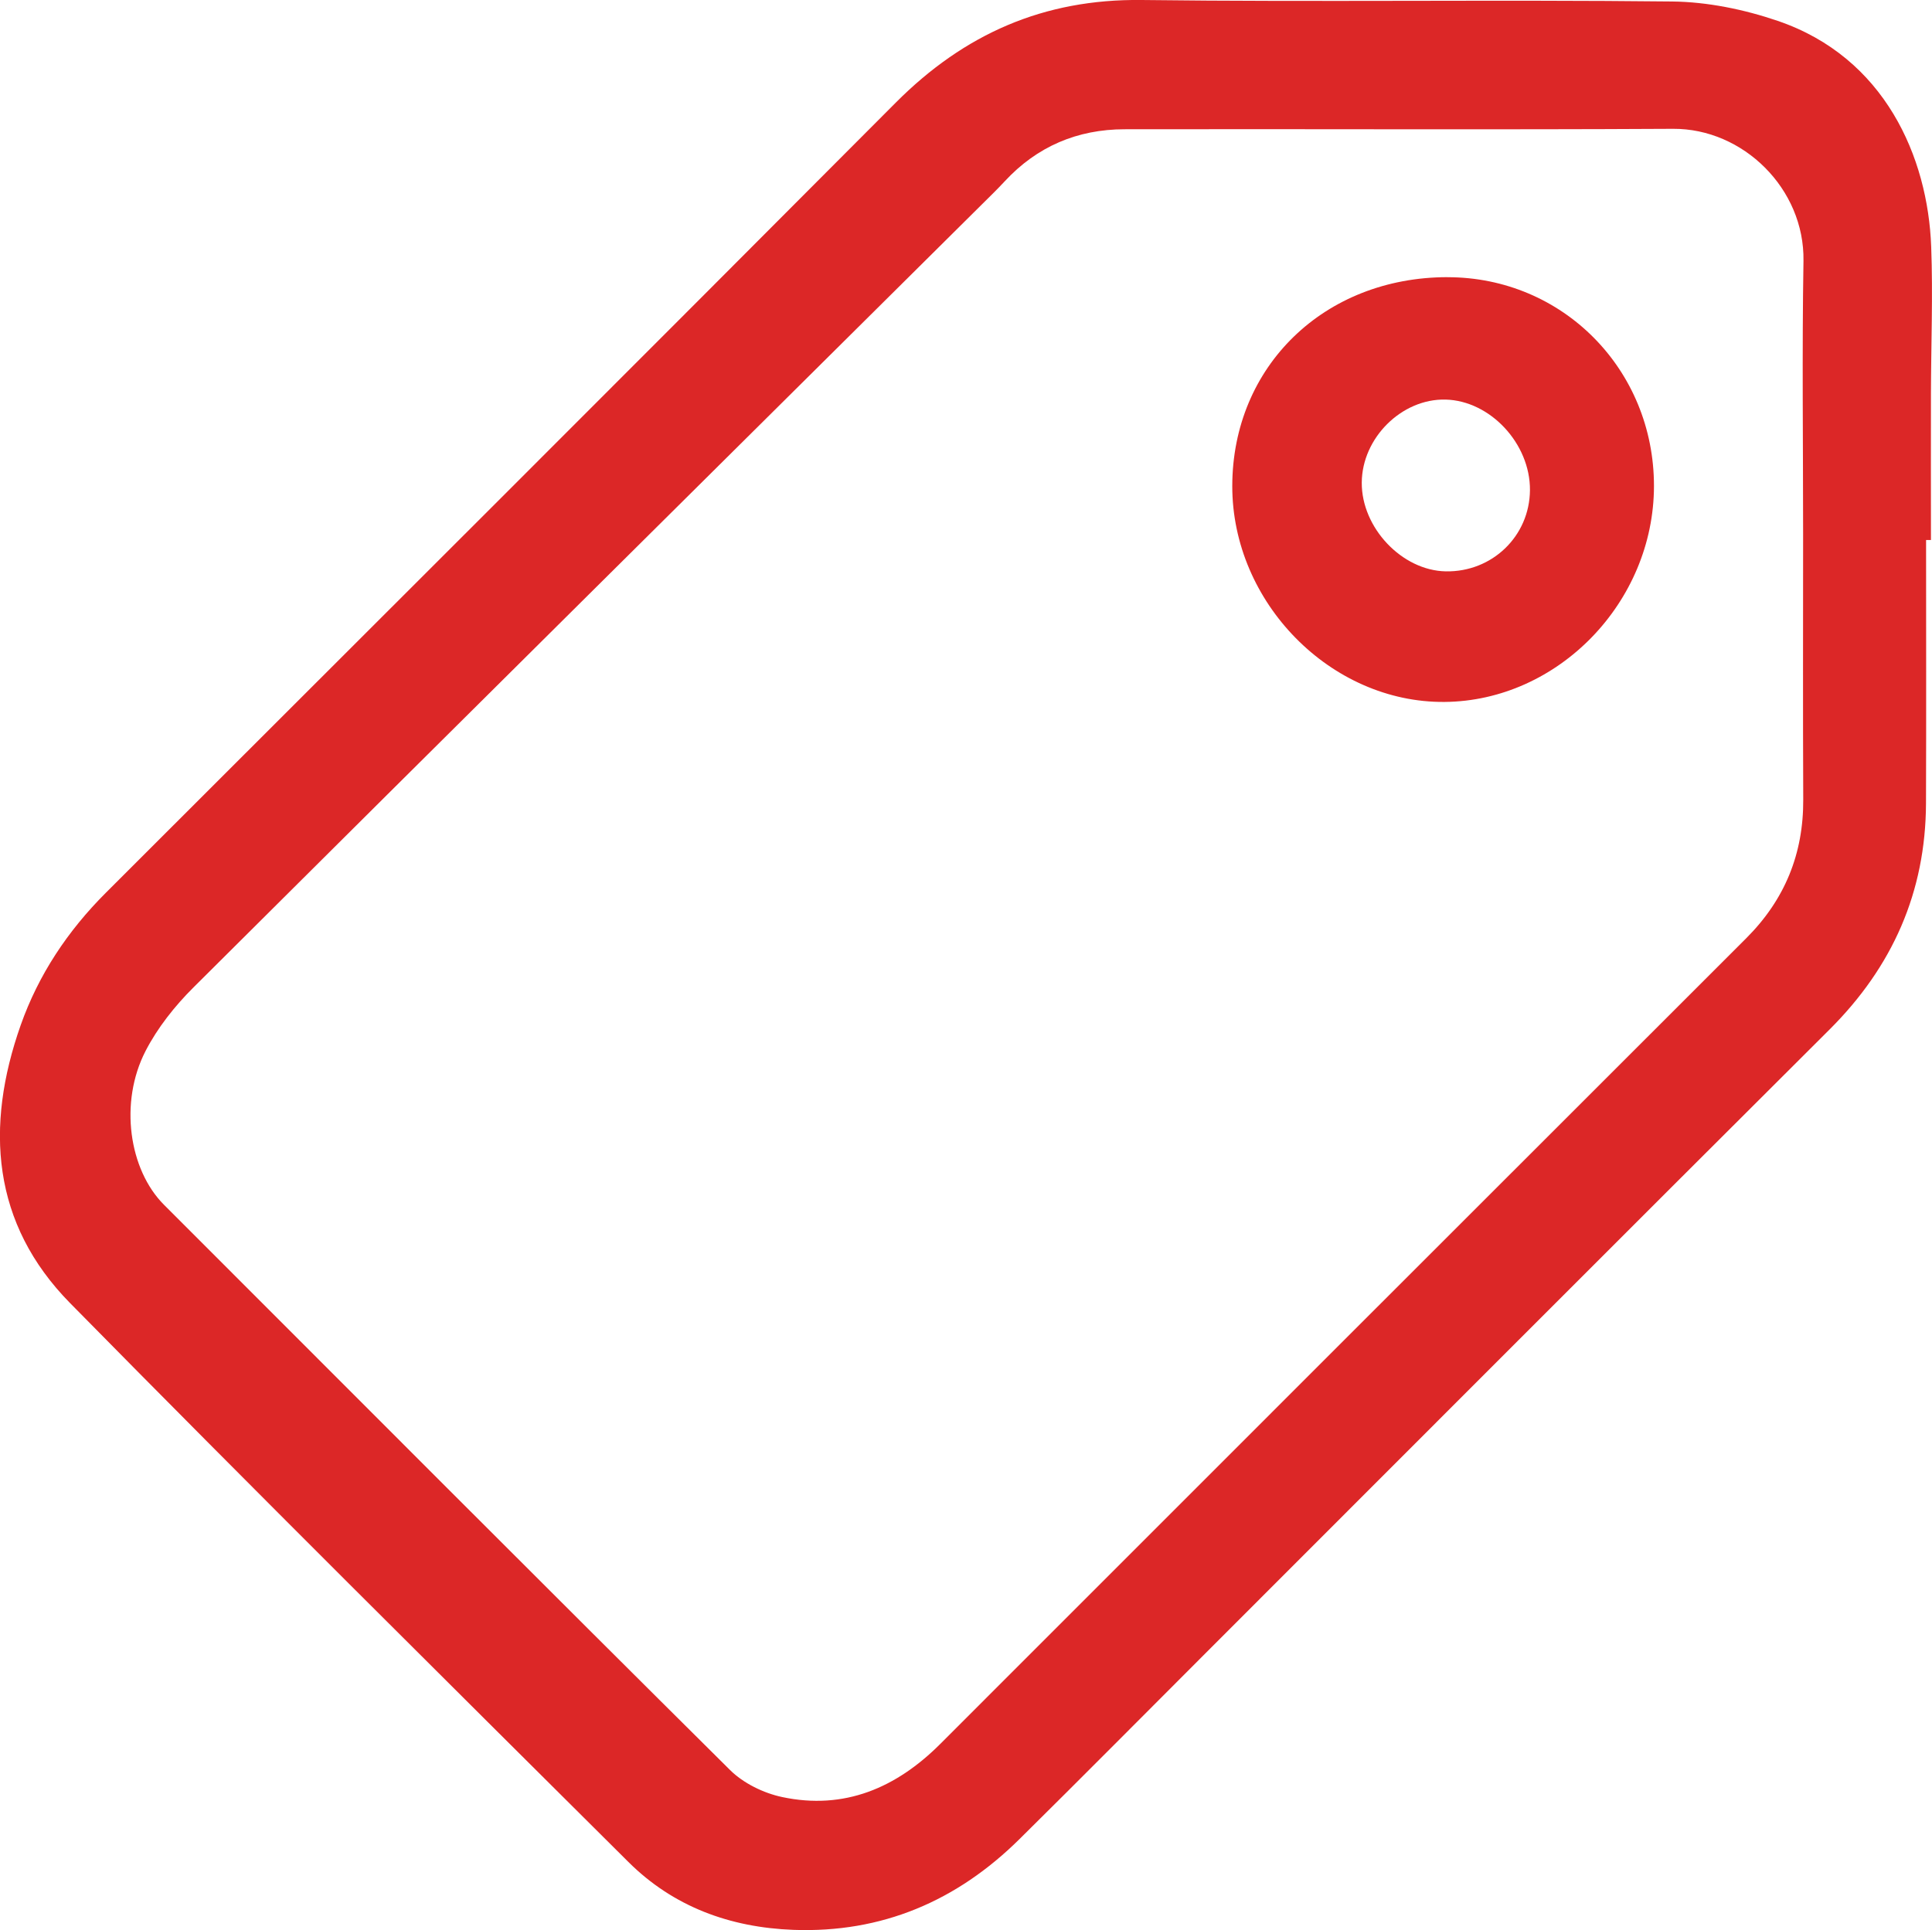 <?xml version="1.0" encoding="UTF-8"?>
<svg id="Layer_1" data-name="Layer 1" xmlns="http://www.w3.org/2000/svg" viewBox="0 0 479.68 479.31">
  <defs>
    <style>
      .cls-1 {
        fill: #dc2727;
        stroke-width: 0px;
      }
    </style>
  </defs>
  <g id="dyzzyZ.tif">
    <g>
      <path class="cls-1" d="M478.21,134.11c0,21.79.06,43.58-.02,65.37-.08,22.07-8.32,40.61-23.94,56.18-51.48,51.32-102.83,102.78-154.22,154.18-15.64,15.64-31.21,31.36-46.95,46.92-15.52,15.34-34.13,23.32-56.12,22.5-15.67-.59-29.75-5.71-40.96-16.88-46.33-46.12-92.74-92.16-138.59-138.76-19.44-19.76-21.17-43.79-12.27-69.04,4.43-12.55,11.69-23.42,21.12-32.85C91.69,156.35,157.15,91.01,222.41,25.48,239.38,8.45,259.11-.29,283.44,0c43.91.54,87.82-.11,131.73.37,8.77.1,17.87,1.97,26.2,4.81,26.63,9.08,37.29,33.88,38.11,56.07.45,12.12-.03,24.28-.06,36.43-.03,12.14,0,24.28,0,36.42-.41,0-.81,0-1.22,0ZM447.68,132.66c0-22.63-.28-45.26.09-67.88.29-17.91-14.99-32.88-32.35-32.79-45.41.25-90.83.02-136.24.11-11.68.02-21.7,4.26-29.73,12.93-1.81,1.95-3.72,3.81-5.61,5.68C178.55,115.53,113.21,180.29,48.04,245.21c-4.64,4.62-8.92,10.01-11.9,15.79-6.6,12.81-4.1,29.52,4.57,38.19,46.82,46.81,93.54,93.72,140.53,140.36,3.32,3.3,8.33,5.75,12.96,6.73,15.45,3.28,28.35-2.29,39.25-13.19,66.7-66.7,133.37-133.42,200.1-200.08,9.58-9.57,14.23-20.96,14.16-34.46-.1-21.96-.03-43.92-.03-65.88Z"/>
      <path class="cls-1" d="M359.4,68.84c28.6,0,51.26,22.92,51.25,51.85-.02,28.87-23.8,53.4-52.01,53.63-28.24.23-52.73-24.69-52.69-53.63.04-29.72,22.85-51.85,53.45-51.86ZM379.86,121.72c.08-11.55-9.87-22.22-20.96-22.49-10.87-.26-20.74,9.52-20.8,20.62-.07,11.22,9.99,21.84,20.86,22.04,11.53.21,20.82-8.76,20.9-20.18Z"/>
    </g>
  </g>
</svg>